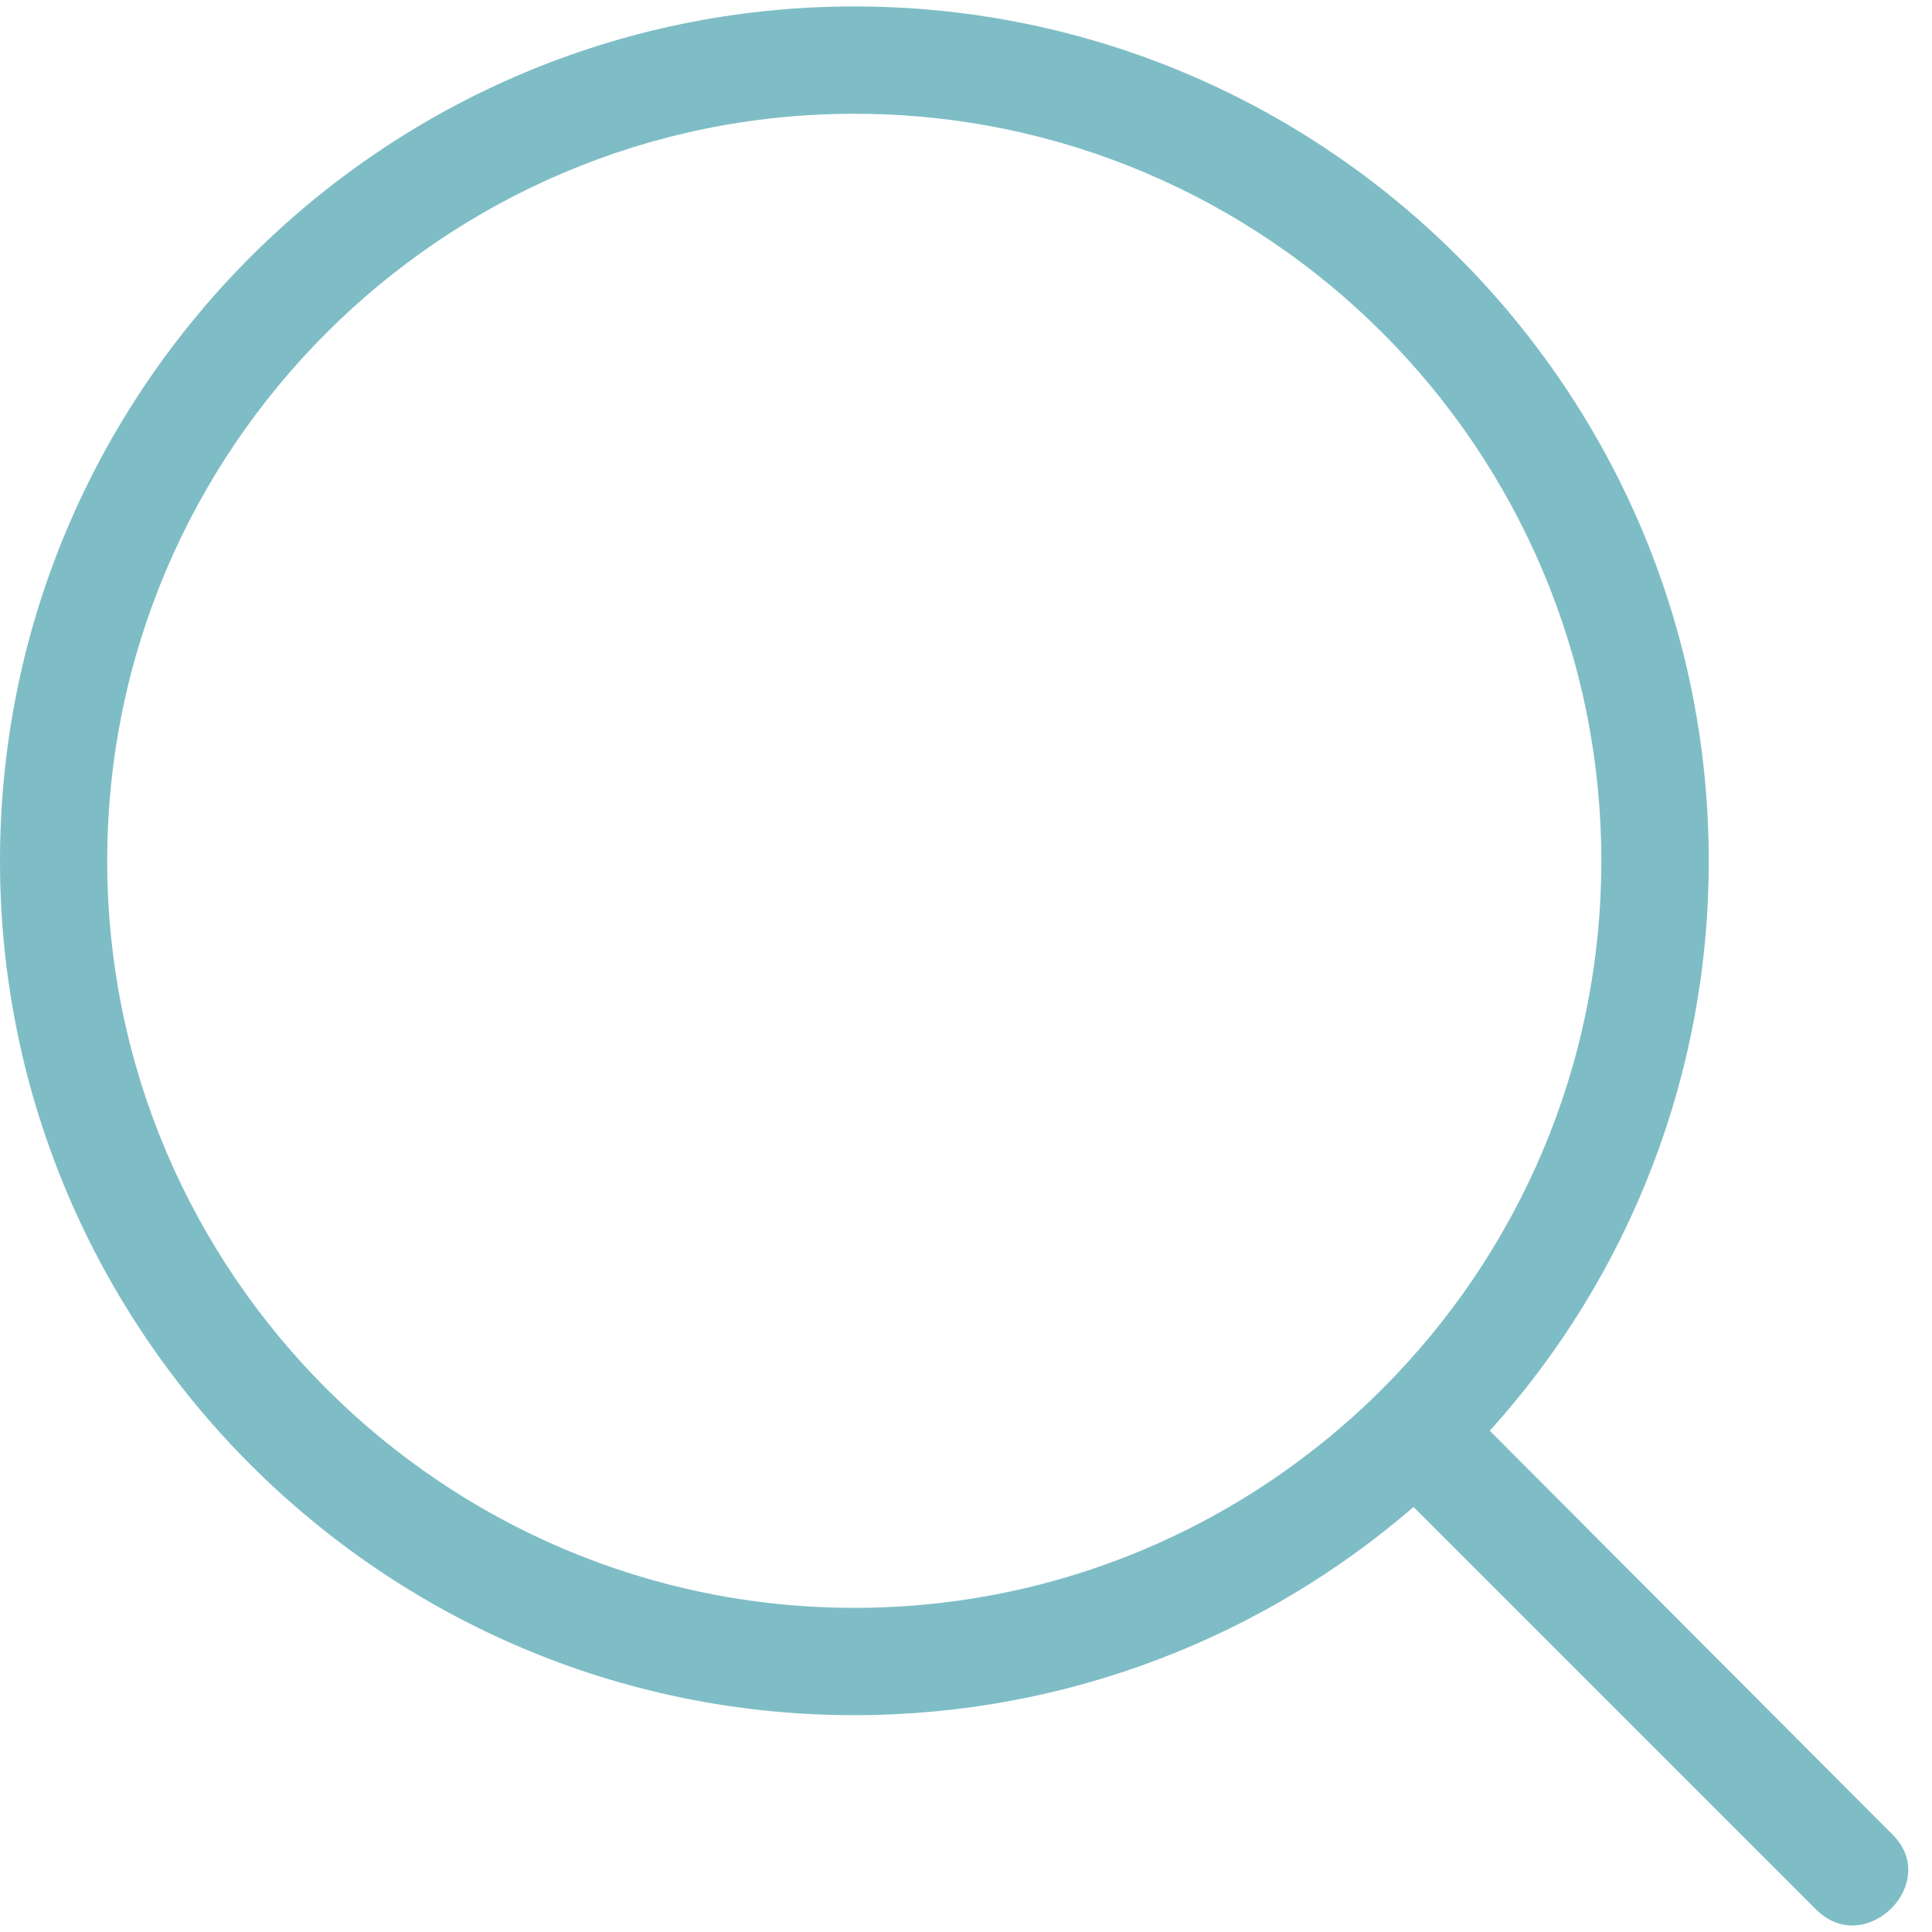 <?xml version="1.0" encoding="UTF-8"?> <svg xmlns="http://www.w3.org/2000/svg" width="18" height="18" viewBox="0 0 18 18" fill="none"><path d="M16.92 17.79C17.38 18.25 18.09 17.54 17.63 17.09L13.88 13.33C15.196 11.875 15.923 9.982 15.92 8.02C15.92 3.63 12.35 0.06 7.96 0.06C3.57 0.06 0 3.63 0 8.02C0 12.41 3.57 15.98 7.96 15.98C9.94 15.98 11.77 15.25 13.17 14.04L16.92 17.79ZM0.999 8.02C0.999 4.18 4.129 1.06 7.959 1.06C11.799 1.06 14.919 4.18 14.919 8.02C14.919 11.86 11.799 14.98 7.959 14.98C4.129 14.98 0.999 11.86 0.999 8.02Z" fill="#7FBDC6"></path></svg> 
